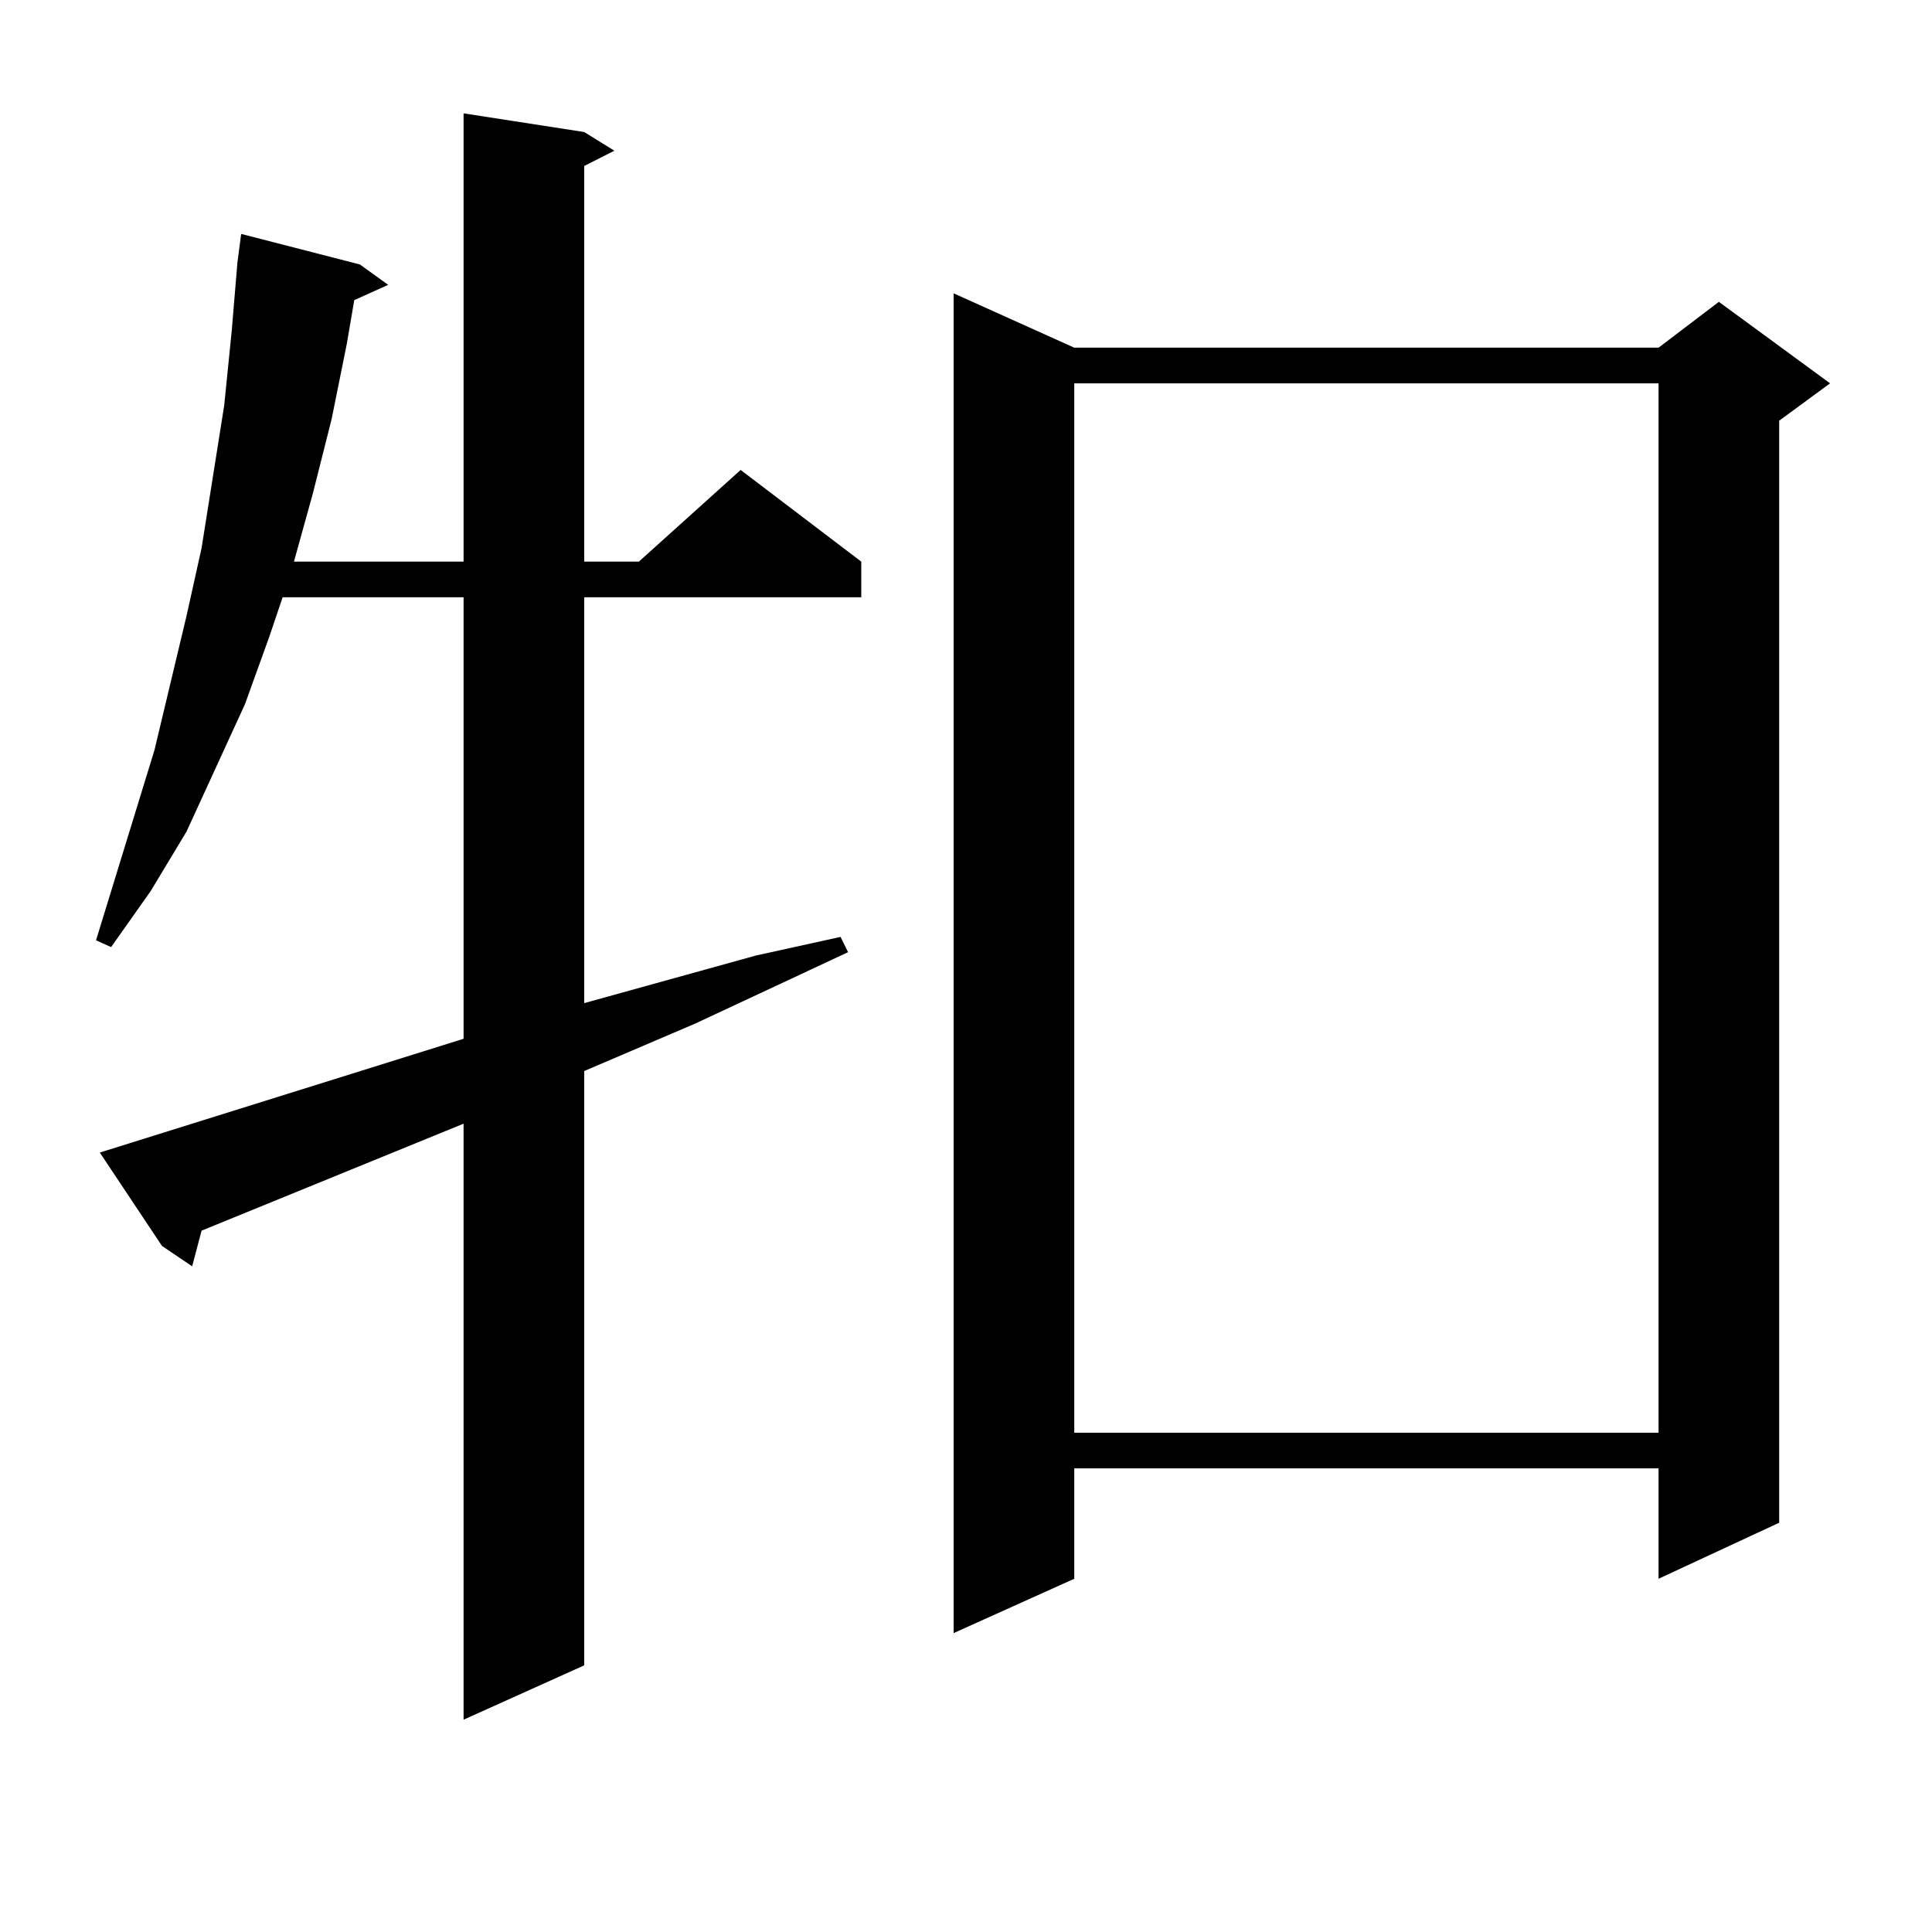 <?xml version="1.0" encoding="utf-8"?>
<!-- Generator: Adobe Illustrator 16.0.0, SVG Export Plug-In . SVG Version: 6.00 Build 0)  -->
<!DOCTYPE svg PUBLIC "-//W3C//DTD SVG 1.1//EN" "http://www.w3.org/Graphics/SVG/1.1/DTD/svg11.dtd">
<svg version="1.1" id="图层_1" xmlns="http://www.w3.org/2000/svg" xmlns:xlink="http://www.w3.org/1999/xlink" x="0px" y="0px"
	 width="1000px" height="1000px" viewBox="0 0 1000 1000" enable-background="new 0 0 1000 1000" xml:space="preserve">
<path d="M239.945,537.672V309.156h-93.656l-6.829,20.215l-12.683,35.156l-30.243,65.918l-18.536,30.762l-20.487,29.004l-7.805-3.516
	l30.243-98.438l16.585-69.434l7.805-35.156l5.854-36.914l5.854-36.914l3.902-38.672l2.927-35.156l1.951-14.941l61.462,15.82
	l14.634,10.547l-17.561,7.91l-3.902,22.852l-7.805,38.672l-9.756,38.672l-9.756,35.156h87.803V58.668l62.438,9.668l15.609,9.668
	l-15.609,7.91v204.785h28.292l52.682-47.461l62.438,47.461v18.457H302.383v210.059l88.778-24.609l43.901-9.668l3.902,7.91
	l-79.022,36.914l-57.56,24.609v307.617l-62.438,28.125V581.617l-135.606,55.371l-4.878,18.457l-15.609-10.547l-32.194-48.34
	L239.945,537.672z M556.035,179.957h302.432l31.219-23.73l57.56,42.188l-26.341,19.336v570.41l-62.438,29.004v-57.129H556.035
	v57.129l-62.438,28.125V151.832L556.035,179.957z M556.035,198.414v543.164h302.432V198.414H556.035z"/>
</svg>
